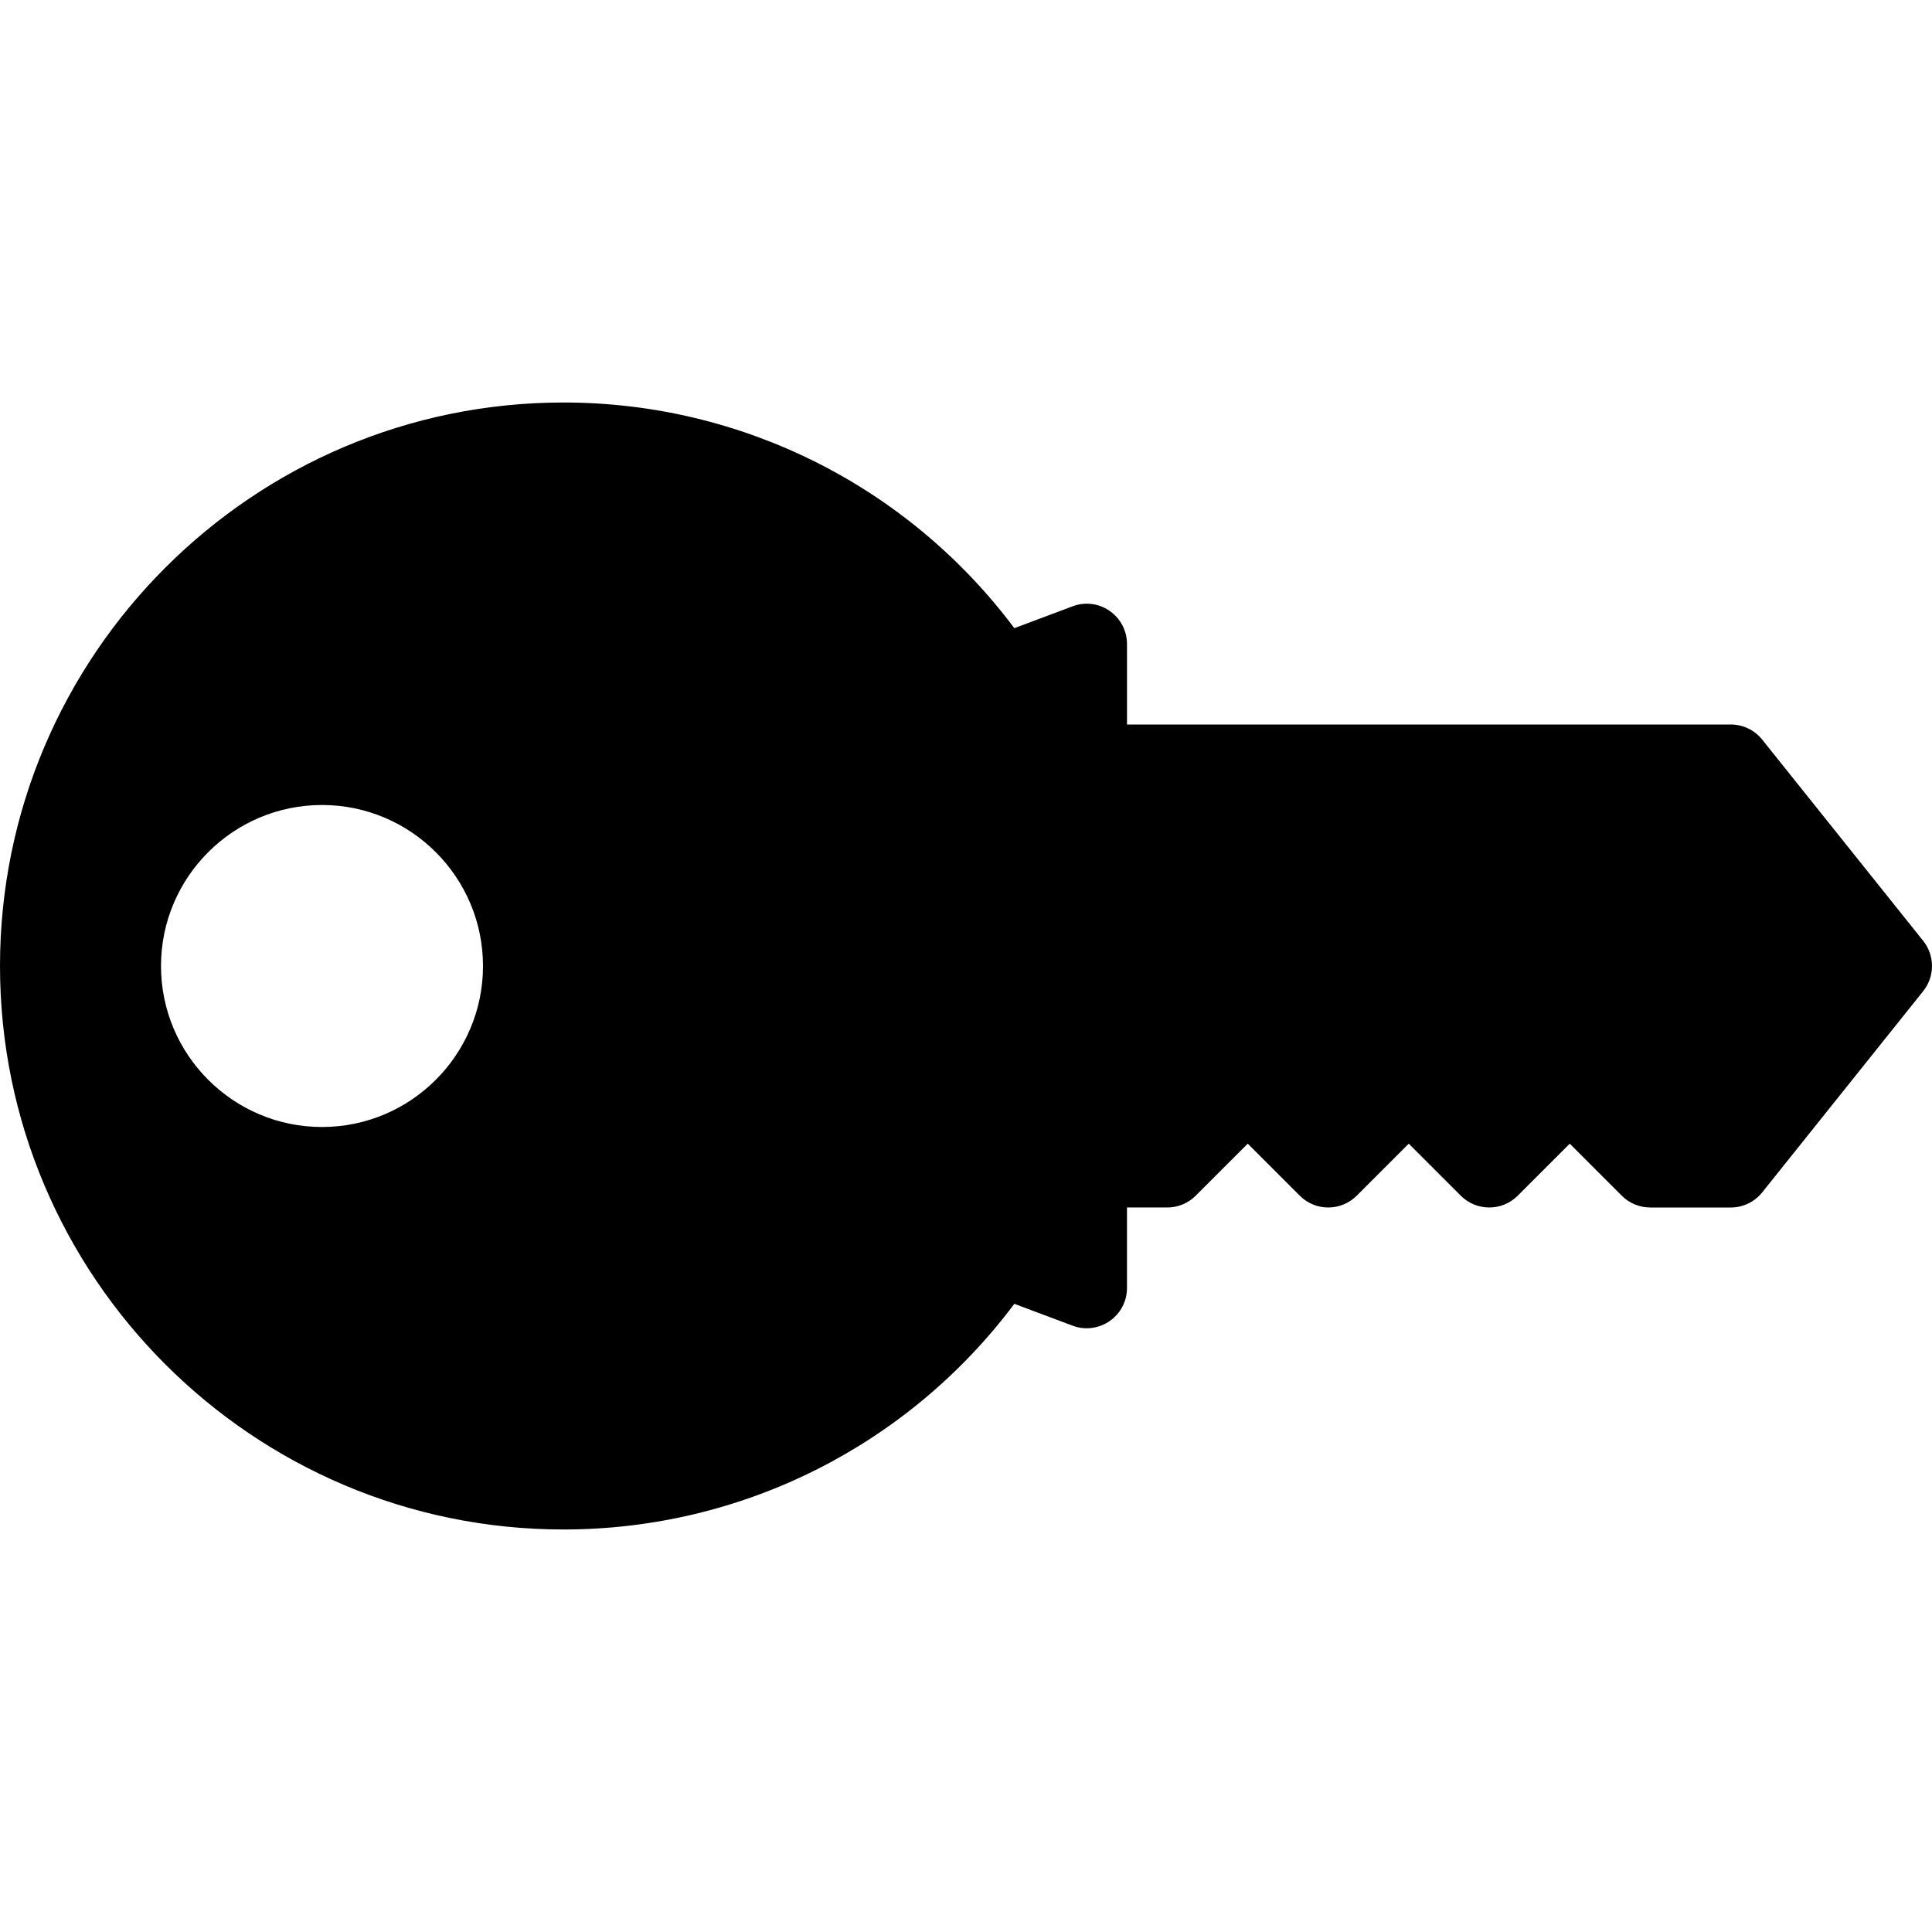 <?xml version="1.0" encoding="iso-8859-1"?>
<!-- Generator: Adobe Illustrator 19.0.0, SVG Export Plug-In . SVG Version: 6.00 Build 0)  -->
<svg version="1.1" id="Capa_1" xmlns="http://www.w3.org/2000/svg" xmlns:xlink="http://www.w3.org/1999/xlink" x="0px" y="0px"
	 viewBox="0 0 512.003 512.003" style="enable-background:new 0 0 512.003 512.003;" xml:space="preserve">
<g>
	<g>
		<path d="M509.667,249.335L467,196.001c-2.031-2.531-5.094-4-8.333-4h-160v-21.333c0-3.5-1.719-6.771-4.594-8.771
			c-2.854-1.99-6.542-2.469-9.813-1.219l-15.448,5.792c-28.177-37.604-72.229-59.802-119.479-59.802
			C66.99,106.668,0,173.658,0,256.001s66.99,149.333,149.333,149.333c47.25,0,91.302-22.198,119.479-59.802l15.448,5.792
			c3.271,1.25,6.958,0.75,9.813-1.219c2.875-2,4.594-5.271,4.594-8.771v-21.333h10.667c2.833,0,5.542-1.125,7.542-3.125
			l13.792-13.792l13.792,13.792c4.167,4.167,10.917,4.167,15.083,0l13.792-13.792l13.792,13.792c4.167,4.167,10.917,4.167,15.083,0
			L416,303.085l13.792,13.792c2,2,4.708,3.125,7.542,3.125h21.333c3.24,0,6.302-1.469,8.333-4l42.667-53.333
			C512.781,258.772,512.781,253.23,509.667,249.335z M85.333,298.668c-23.531,0-42.667-19.135-42.667-42.667
			s19.135-42.667,42.667-42.667S128,232.47,128,256.001S108.865,298.668,85.333,298.668z"/>
	</g>
</g>
<g>
</g>
<g>
</g>
<g>
</g>
<g>
</g>
<g>
</g>
<g>
</g>
<g>
</g>
<g>
</g>
<g>
</g>
<g>
</g>
<g>
</g>
<g>
</g>
<g>
</g>
<g>
</g>
<g>
</g>
</svg>
